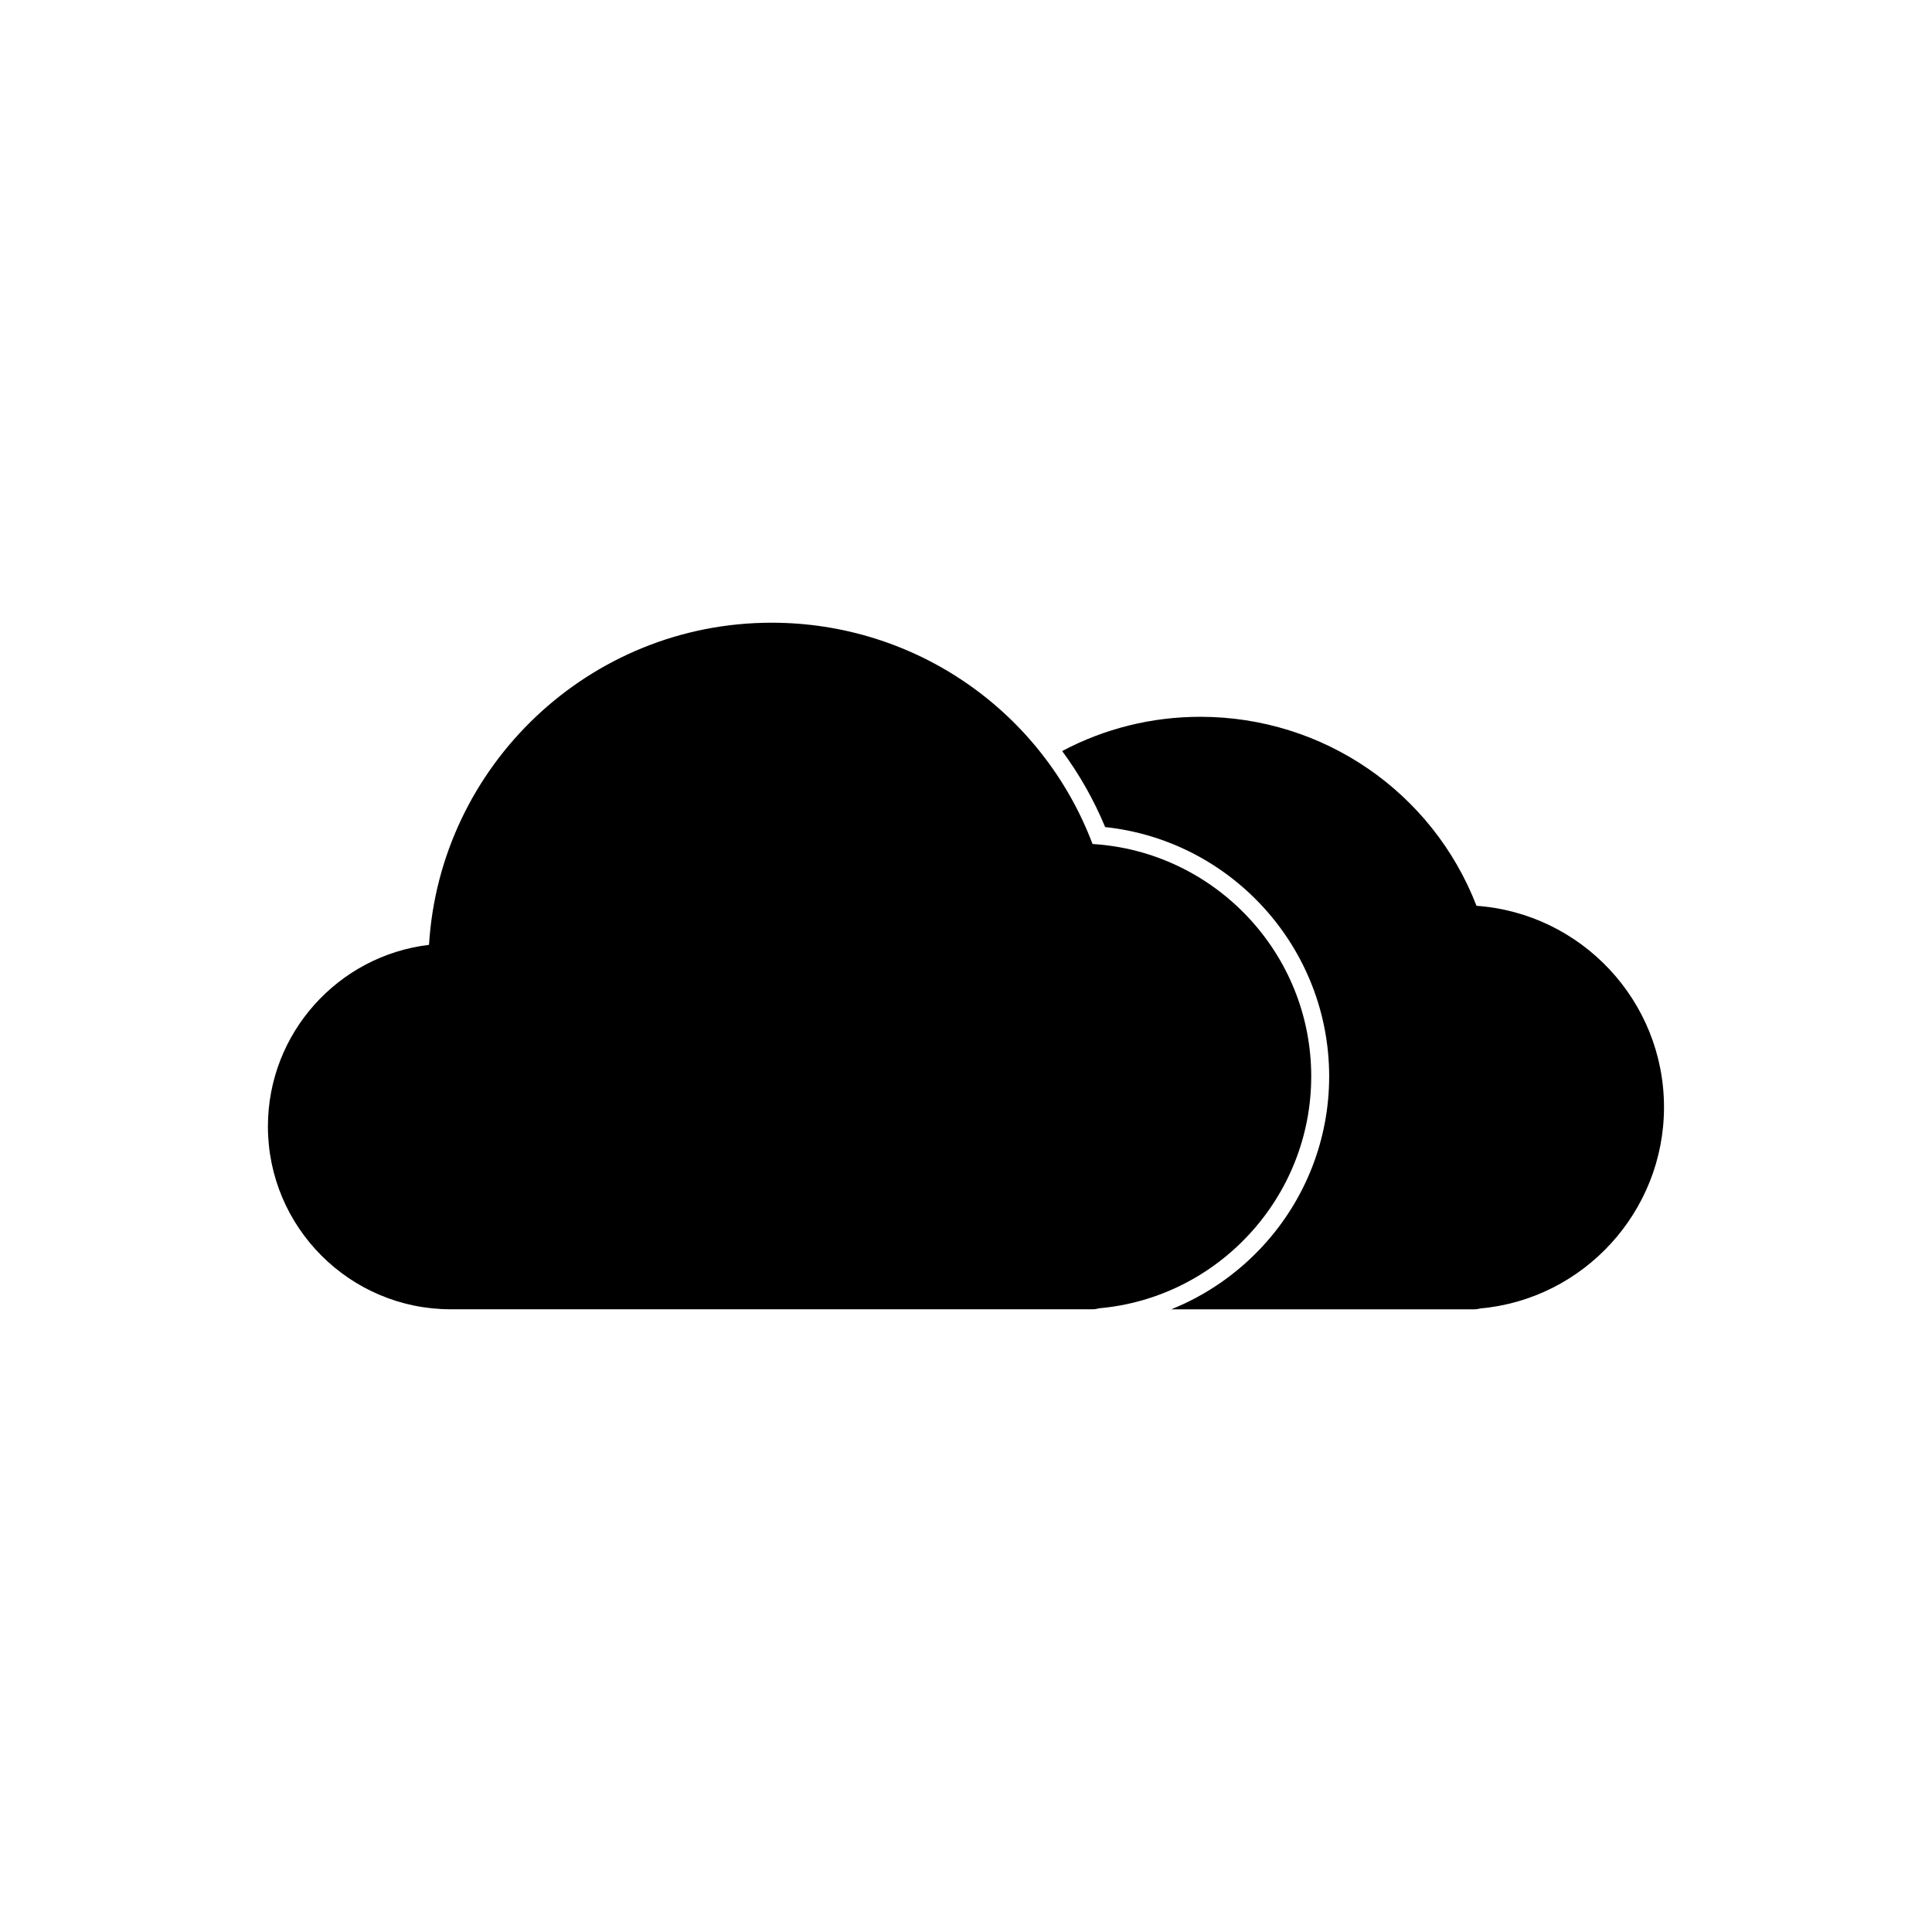 <?xml version="1.0" encoding="UTF-8"?>
<!-- Uploaded to: SVG Repo, www.svgrepo.com, Generator: SVG Repo Mixer Tools -->
<svg fill="#000000" width="800px" height="800px" version="1.1" viewBox="144 144 512 512" xmlns="http://www.w3.org/2000/svg">
 <g>
  <path d="m491.49 429.27c0-32.754-25.676-59.637-57.953-61.598-13.355-35.25-47.02-58.648-85.043-58.648-48.285 0-87.898 37.805-90.801 85.371-24.012 2.852-42.691 23.348-42.691 48.125 0 26.723 21.73 48.453 48.457 48.453h170.07c0.609 0 1.188-0.098 1.742-0.262 31.621-2.793 56.215-29.516 56.215-61.441z"/>
  <path d="m535.29 384.05c-11.664-30.133-40.57-50.09-73.184-50.09-12.914 0-25.375 3.117-36.621 9.074 4.566 6.191 8.395 12.938 11.395 20.152 33.523 3.57 59.363 32.027 59.363 66.078 0 16.621-6.211 32.551-17.496 44.855-6.848 7.453-15.176 13.176-24.355 16.863h80.273c0.562 0 1.125-0.09 1.641-0.227 27.398-2.469 48.672-25.652 48.672-53.312 0.012-28.227-21.953-51.418-49.688-53.395z"/>
 </g>
</svg>